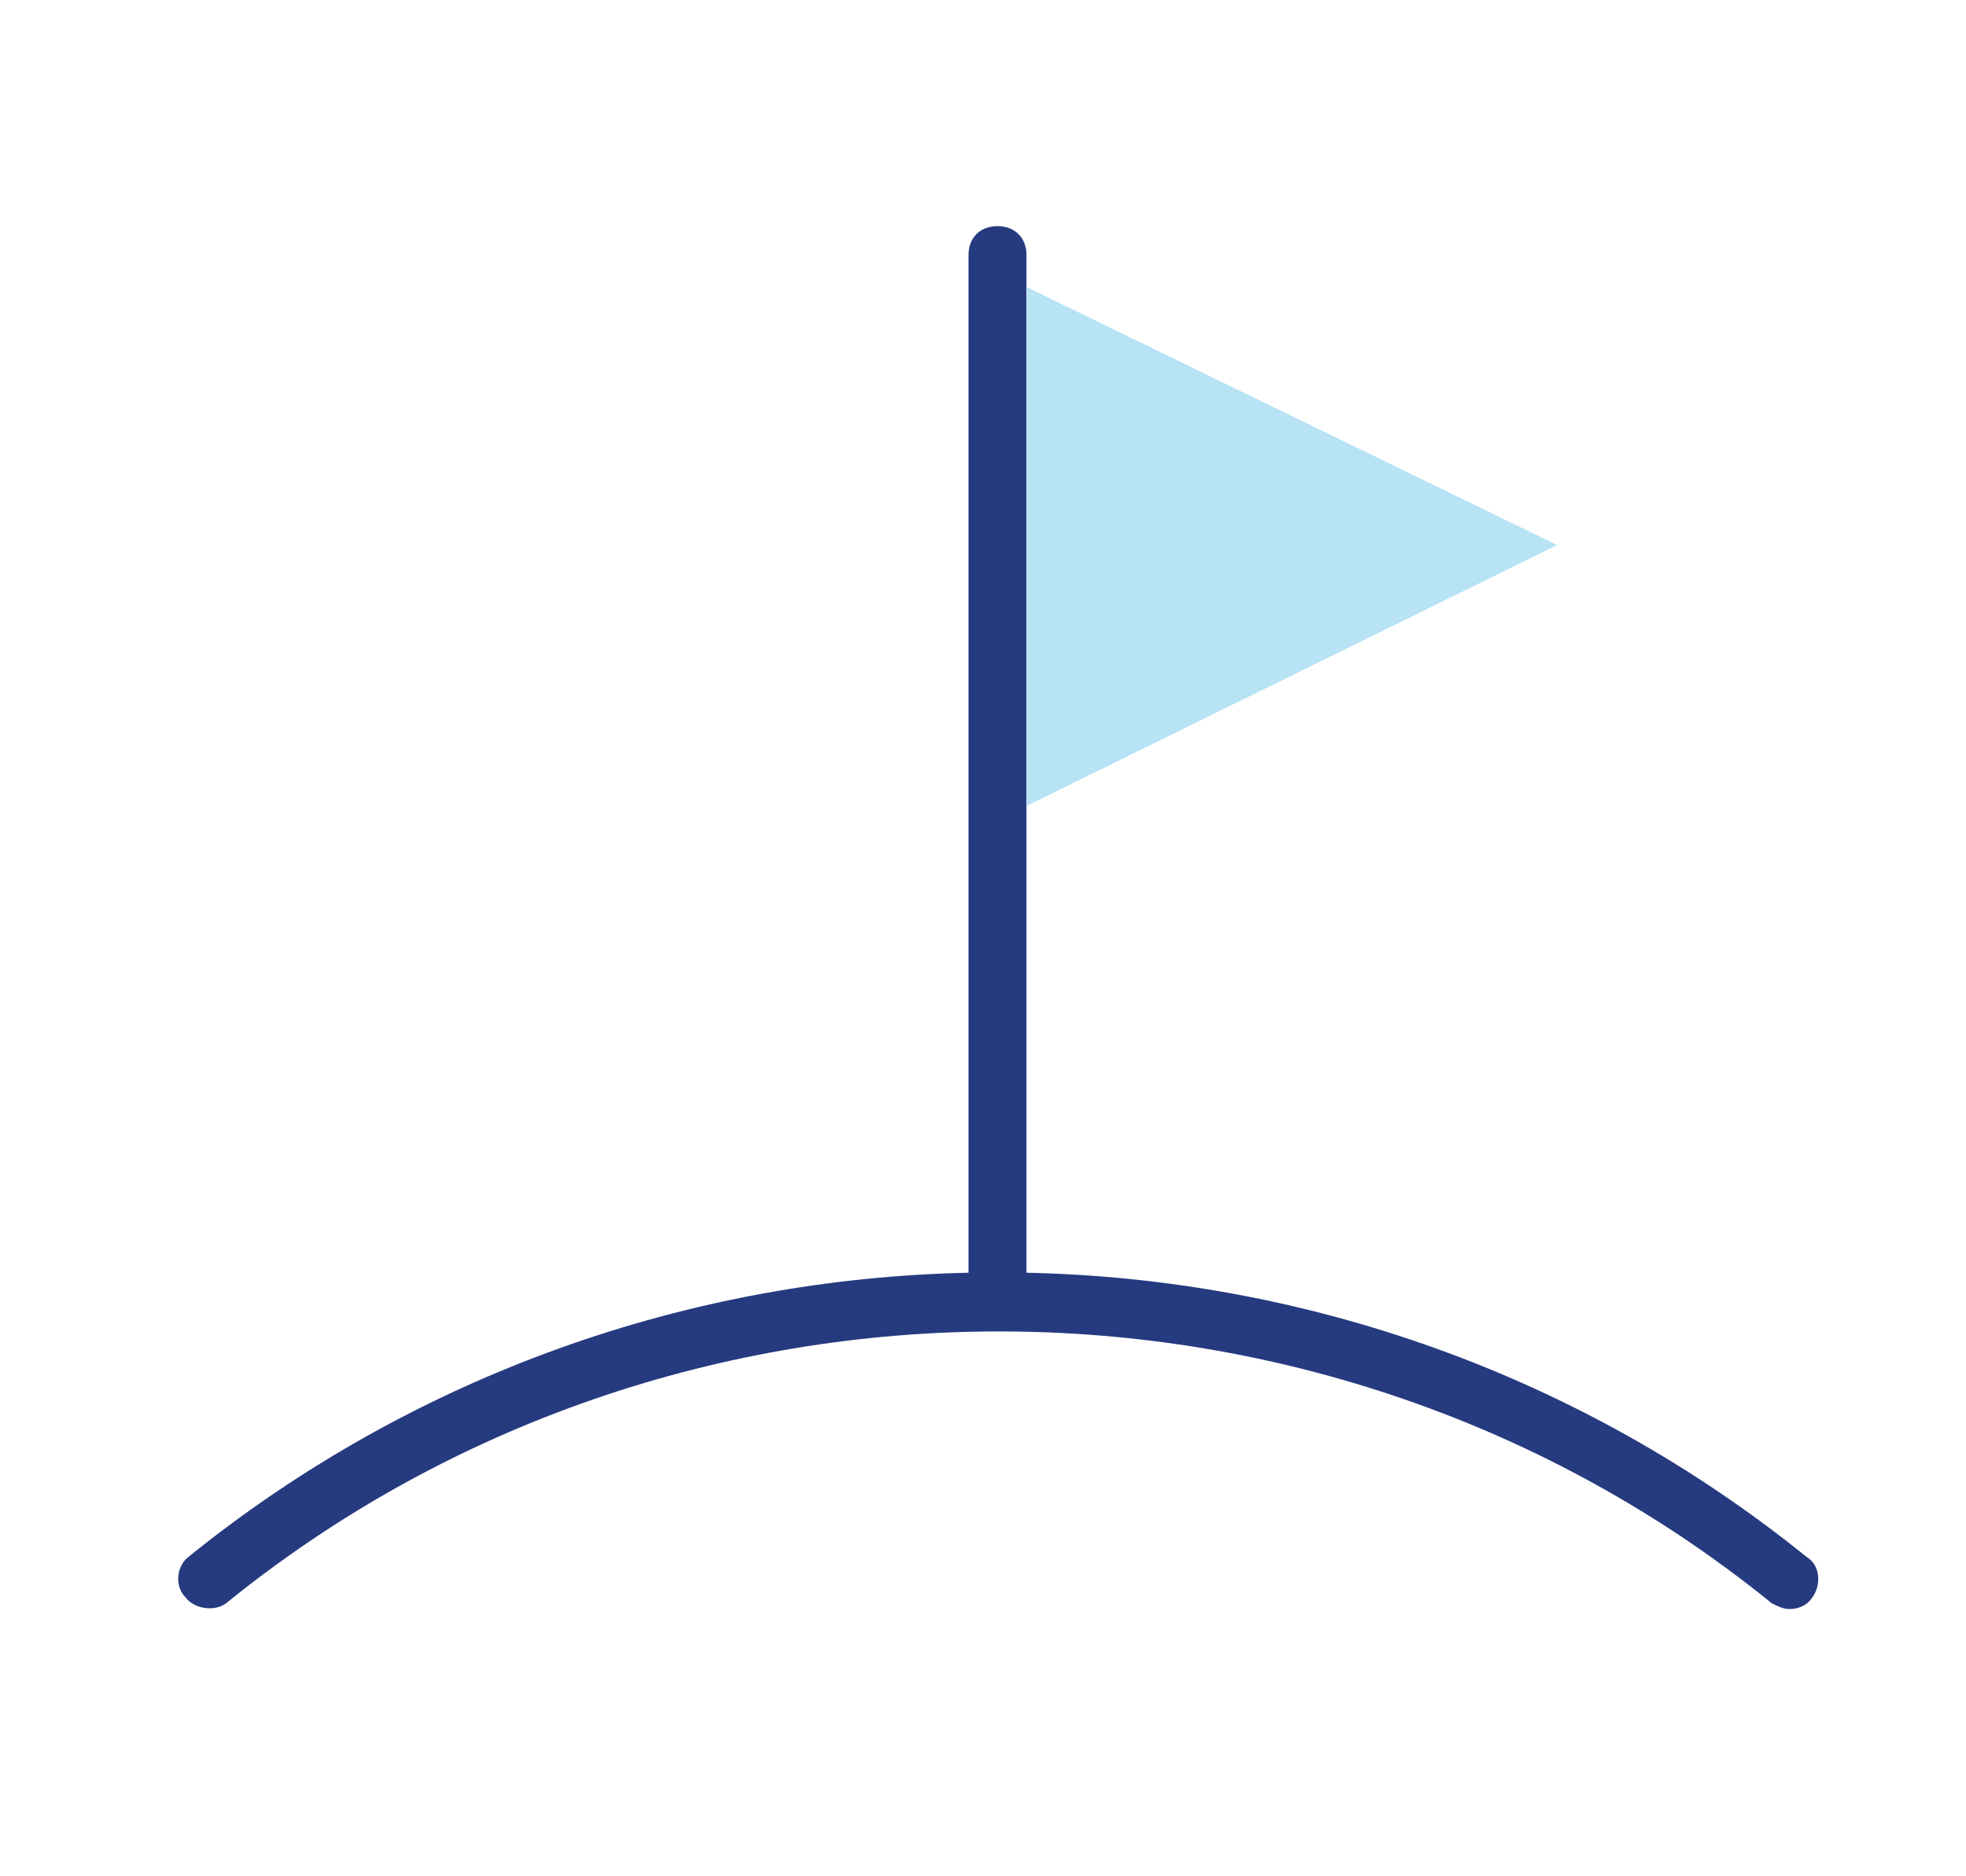 <?xml version="1.0" encoding="utf-8"?>
<!-- Generator: Adobe Illustrator 25.4.1, SVG Export Plug-In . SVG Version: 6.00 Build 0)  -->
<svg version="1.1" id="Layer_1" xmlns="http://www.w3.org/2000/svg" xmlns:xlink="http://www.w3.org/1999/xlink" x="0px" y="0px"
	 viewBox="0 0 67.8 64.7" style="enable-background:new 0 0 67.8 64.7;" xml:space="preserve">
<style type="text/css">
	.st0{fill:#263A7F;}
	.st1{fill:#B7E3F5;}
</style>
<path class="st0" d="M62.3,53.7c-7.8-6.3-17.3-9.6-26.9-9.8V8.8c0-0.6-0.4-1-1-1s-1,0.4-1,1v35.1c-9.6,0.2-19.1,3.5-26.9,9.8
	c-0.4,0.3-0.5,1-0.1,1.4c0.3,0.4,1,0.5,1.4,0.2c15.4-12.5,37.9-12.5,53.3,0c0.2,0.1,0.4,0.2,0.6,0.2c0.3,0,0.6-0.1,0.8-0.4
	C62.8,54.7,62.8,54,62.3,53.7z"/>
<polygon class="st1" points="35.4,27.8 35.4,18.8 35.4,9.9 53.7,18.8 "/>
</svg>
